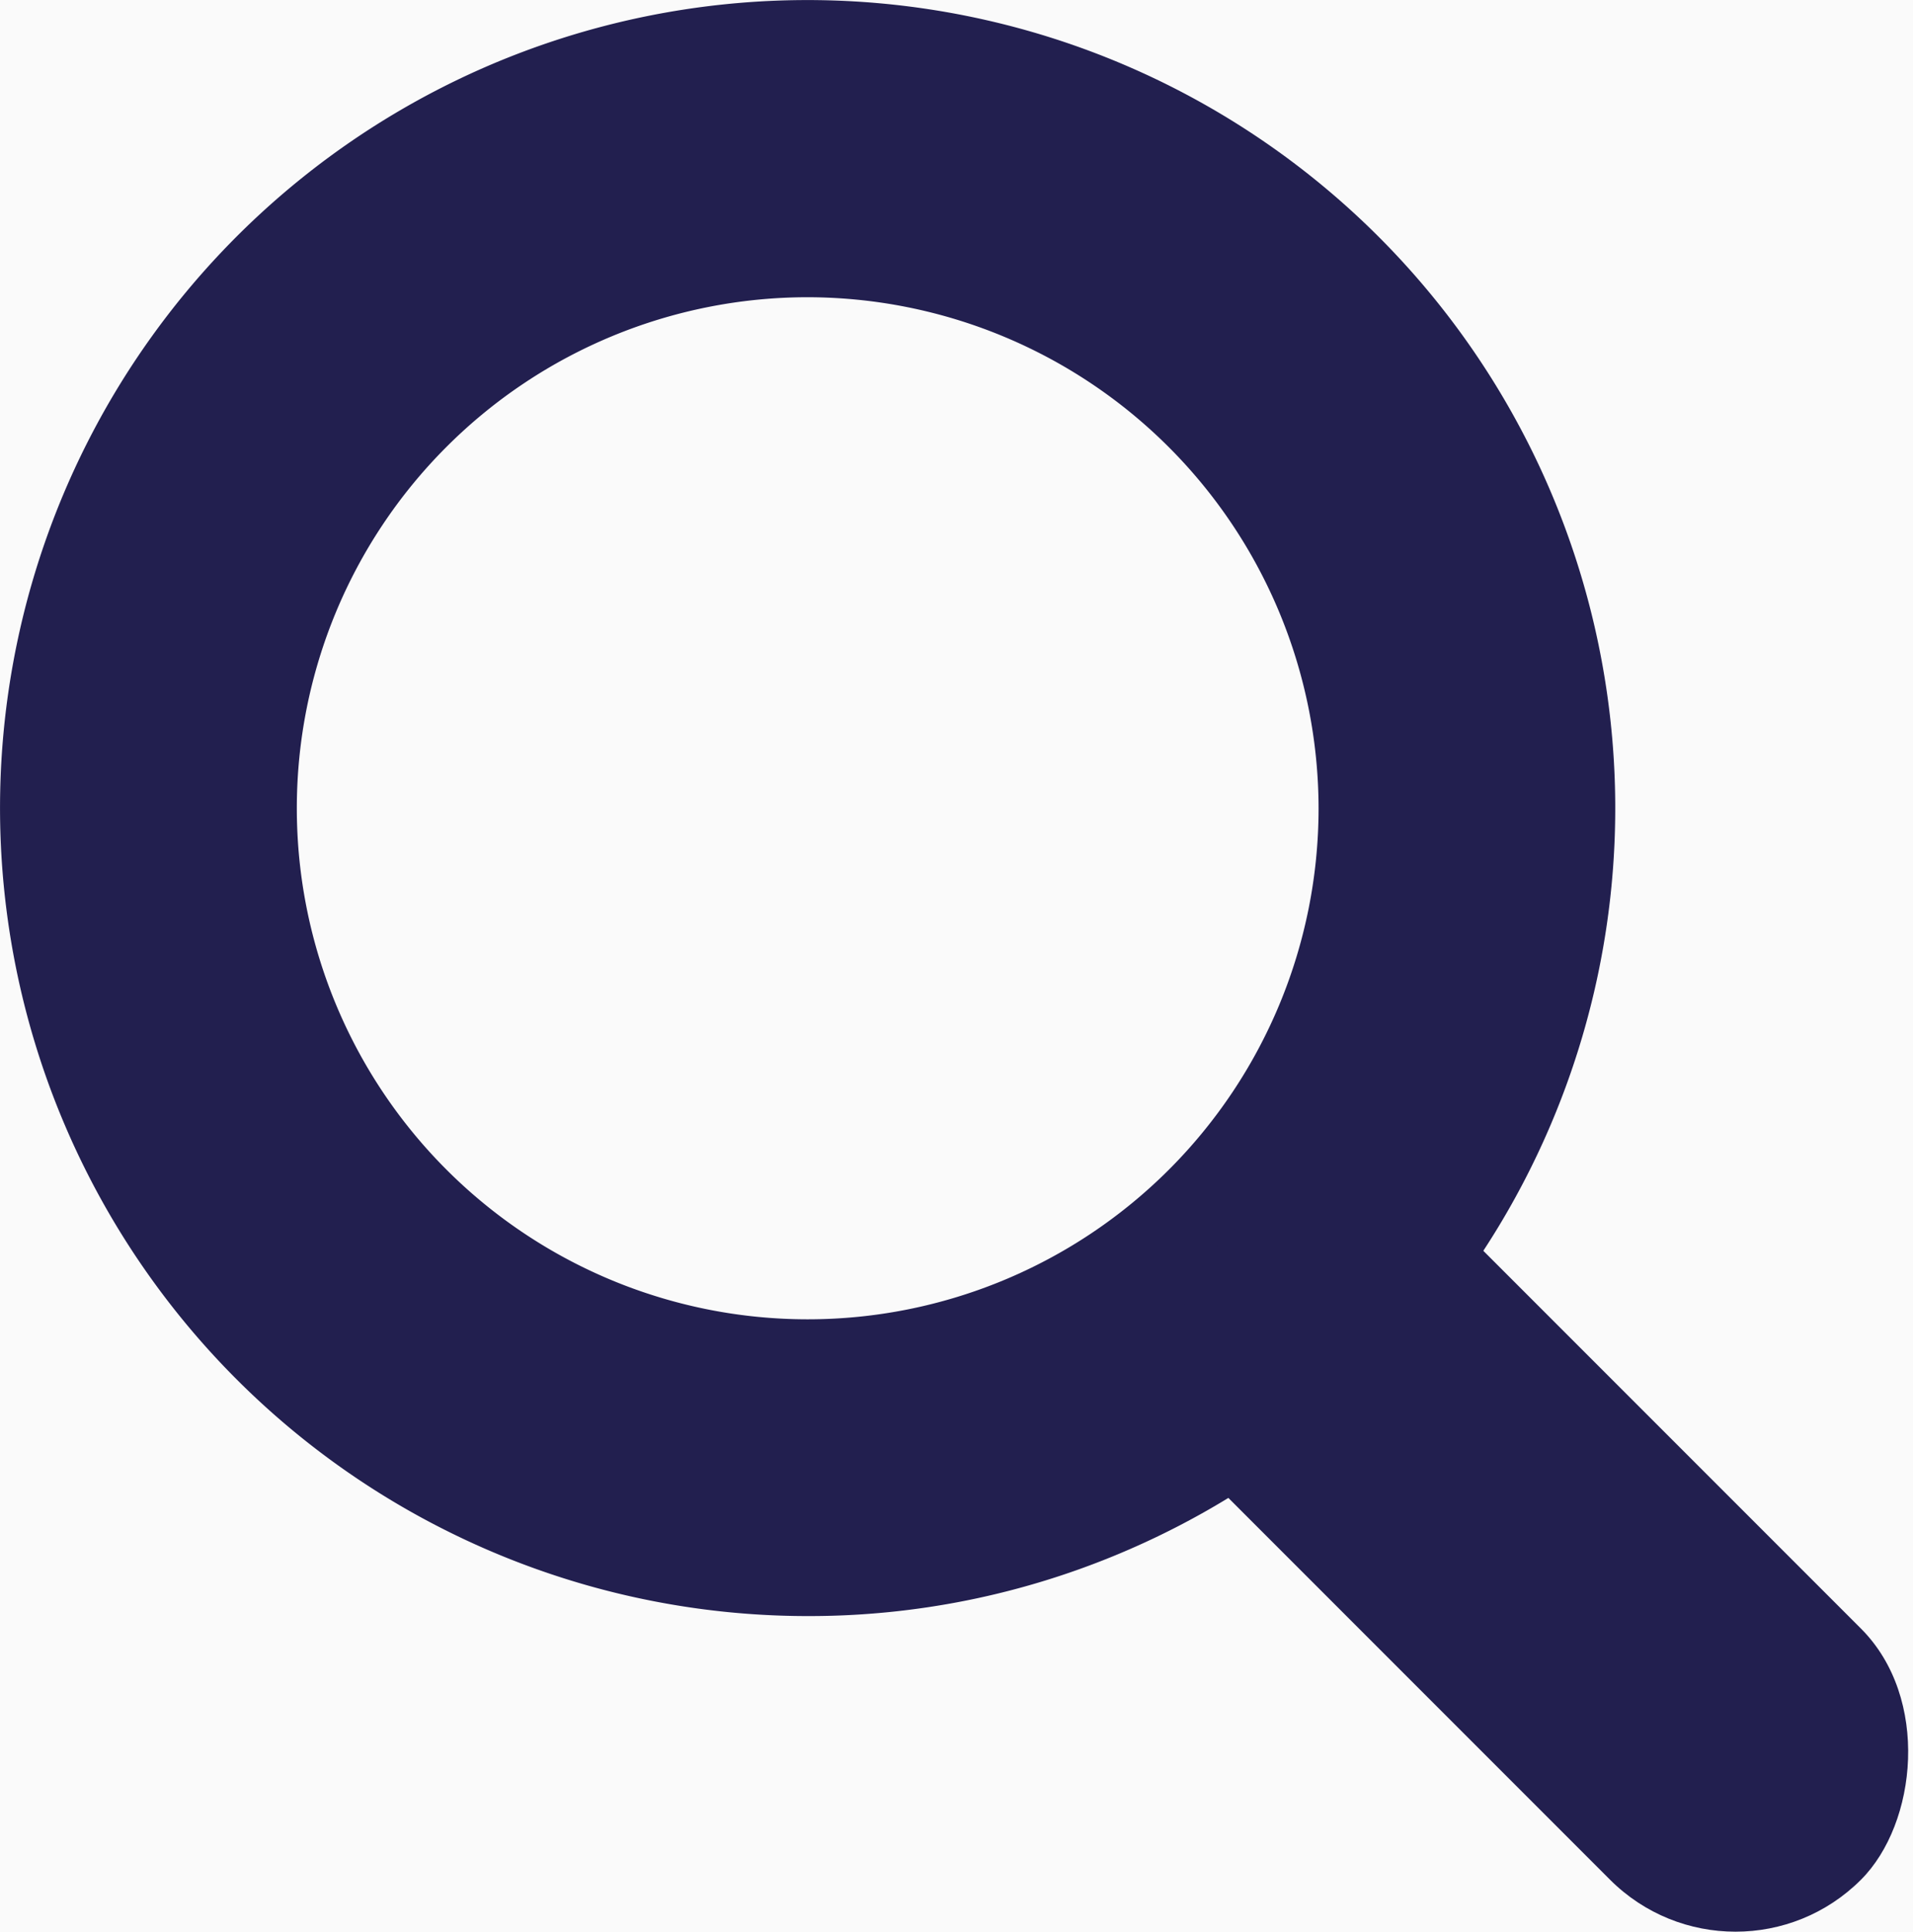 <?xml version="1.0" encoding="UTF-8" standalone="no"?>
<svg
   id="Component_2_2"
   data-name="Component 2 – 2"
   width="12.11"
   height="12.225"
   viewBox="0 0 12.11 12.225"
   version="1.1"
   xmlns="http://www.w3.org/2000/svg"
   xmlns:svg="http://www.w3.org/2000/svg">
  <defs
     id="defs8" />
  <g
     id="Rectangle_30"
     data-name="Rectangle 30"
     fill="#ffffff"
     stroke="#e9e9e9"
     stroke-width="1"
     transform="translate(-753.974,-33.653)">
    <rect
       width="1440"
       height="80"
       stroke="none"
       id="rect1"
       x="0"
       y="0" />
    <rect
       x="0.5"
       y="0.5"
       width="1439"
       height="79"
       fill="none"
       id="rect2" />
  </g>
  <g
     id="Group_1777"
     data-name="Group 1777"
     transform="translate(-863.093,-33.997)">
    <rect
       id="Rectangle_894"
       data-name="Rectangle 894"
       width="211"
       height="40"
       rx="8"
       transform="translate(673,20.344)"
       fill="#fafafa"
       stroke="#a0a4b4"
       stroke-width="1"
       x="0"
       y="0" />
    <g
       id="Group_1774"
       data-name="Group 1774"
       transform="translate(-18,-0.467)">
      <path
         id="Subtraction_12"
         data-name="Subtraction 12"
         d="M 5.112,10.224 A 5.114,5.114 0 0 1 3.122,0.4 5.114,5.114 0 0 1 7.1,9.823 5.08,5.08 0 0 1 5.112,10.224 Z m 0,-8.346 A 3.234,3.234 0 1 0 8.347,5.112 3.238,3.238 0 0 0 5.112,1.878 Z"
         transform="translate(881.093,34.467)"
         fill="#221f4f" />
      <rect
         id="Rectangle_894-2"
         data-name="Rectangle 894"
         width="5.719"
         height="2.247"
         rx="1.124"
         transform="rotate(45,394.692,1094.632)"
         fill="#221f4f"
         x="0"
         y="0" />
    </g>
  </g>
</svg>
